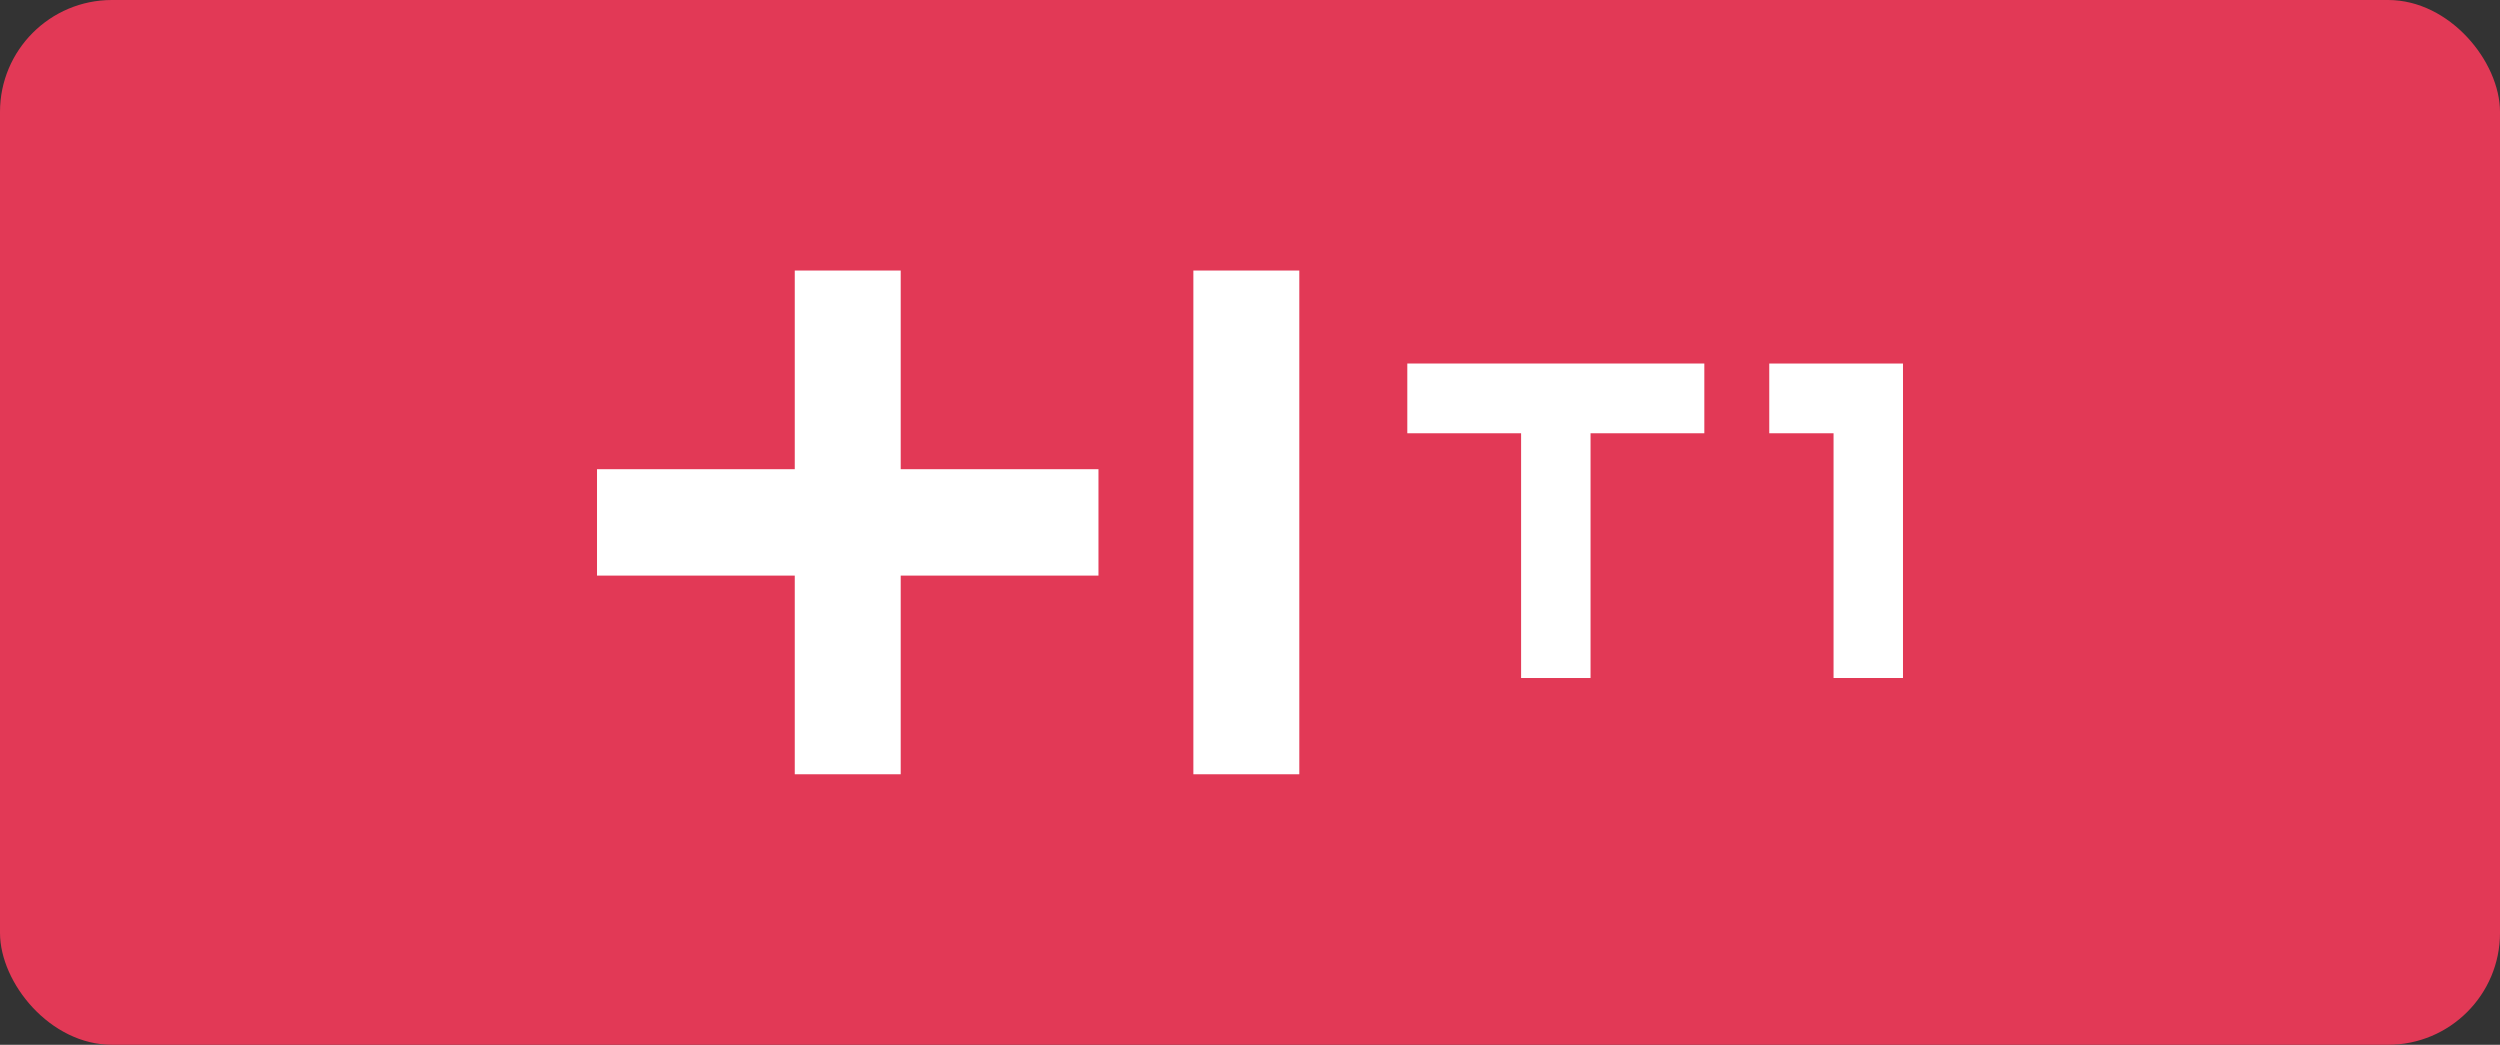 <svg xmlns="http://www.w3.org/2000/svg" width="268" height="112" viewBox="0 0 268 112" fill="none"><rect x="0" y="0" width="268" height="112" fill="#333333" stroke="none"/><rect width="268" height="112" rx="12" fill="#E23956"></rect><g clip-path="url(#clip0_2572_326)"><path d="M139.286 29.002H127.929V83.002H139.286V29.002Z" fill="white"></path><path d="M96.556 29.002H85.199V83.001H96.556V29.002Z" fill="white"></path><path d="M117.756 61.705V50.296H64V61.705H117.756Z" fill="white"></path><path d="M182.704 38.969H150.864V46.446H182.704V38.969Z" fill="white"></path><path d="M163.062 40.699V72.683H170.506V40.699H163.062Z" fill="white"></path><path d="M204 38.969H189.665V46.446H204V38.969Z" fill="white"></path><path d="M196.557 40.699V72.683H204V40.699H196.557Z" fill="white"></path></g><defs><clipPath id="clip0_2572_326"><rect width="140" height="54" fill="white" transform="translate(64 29)"></rect></clipPath></defs></svg>